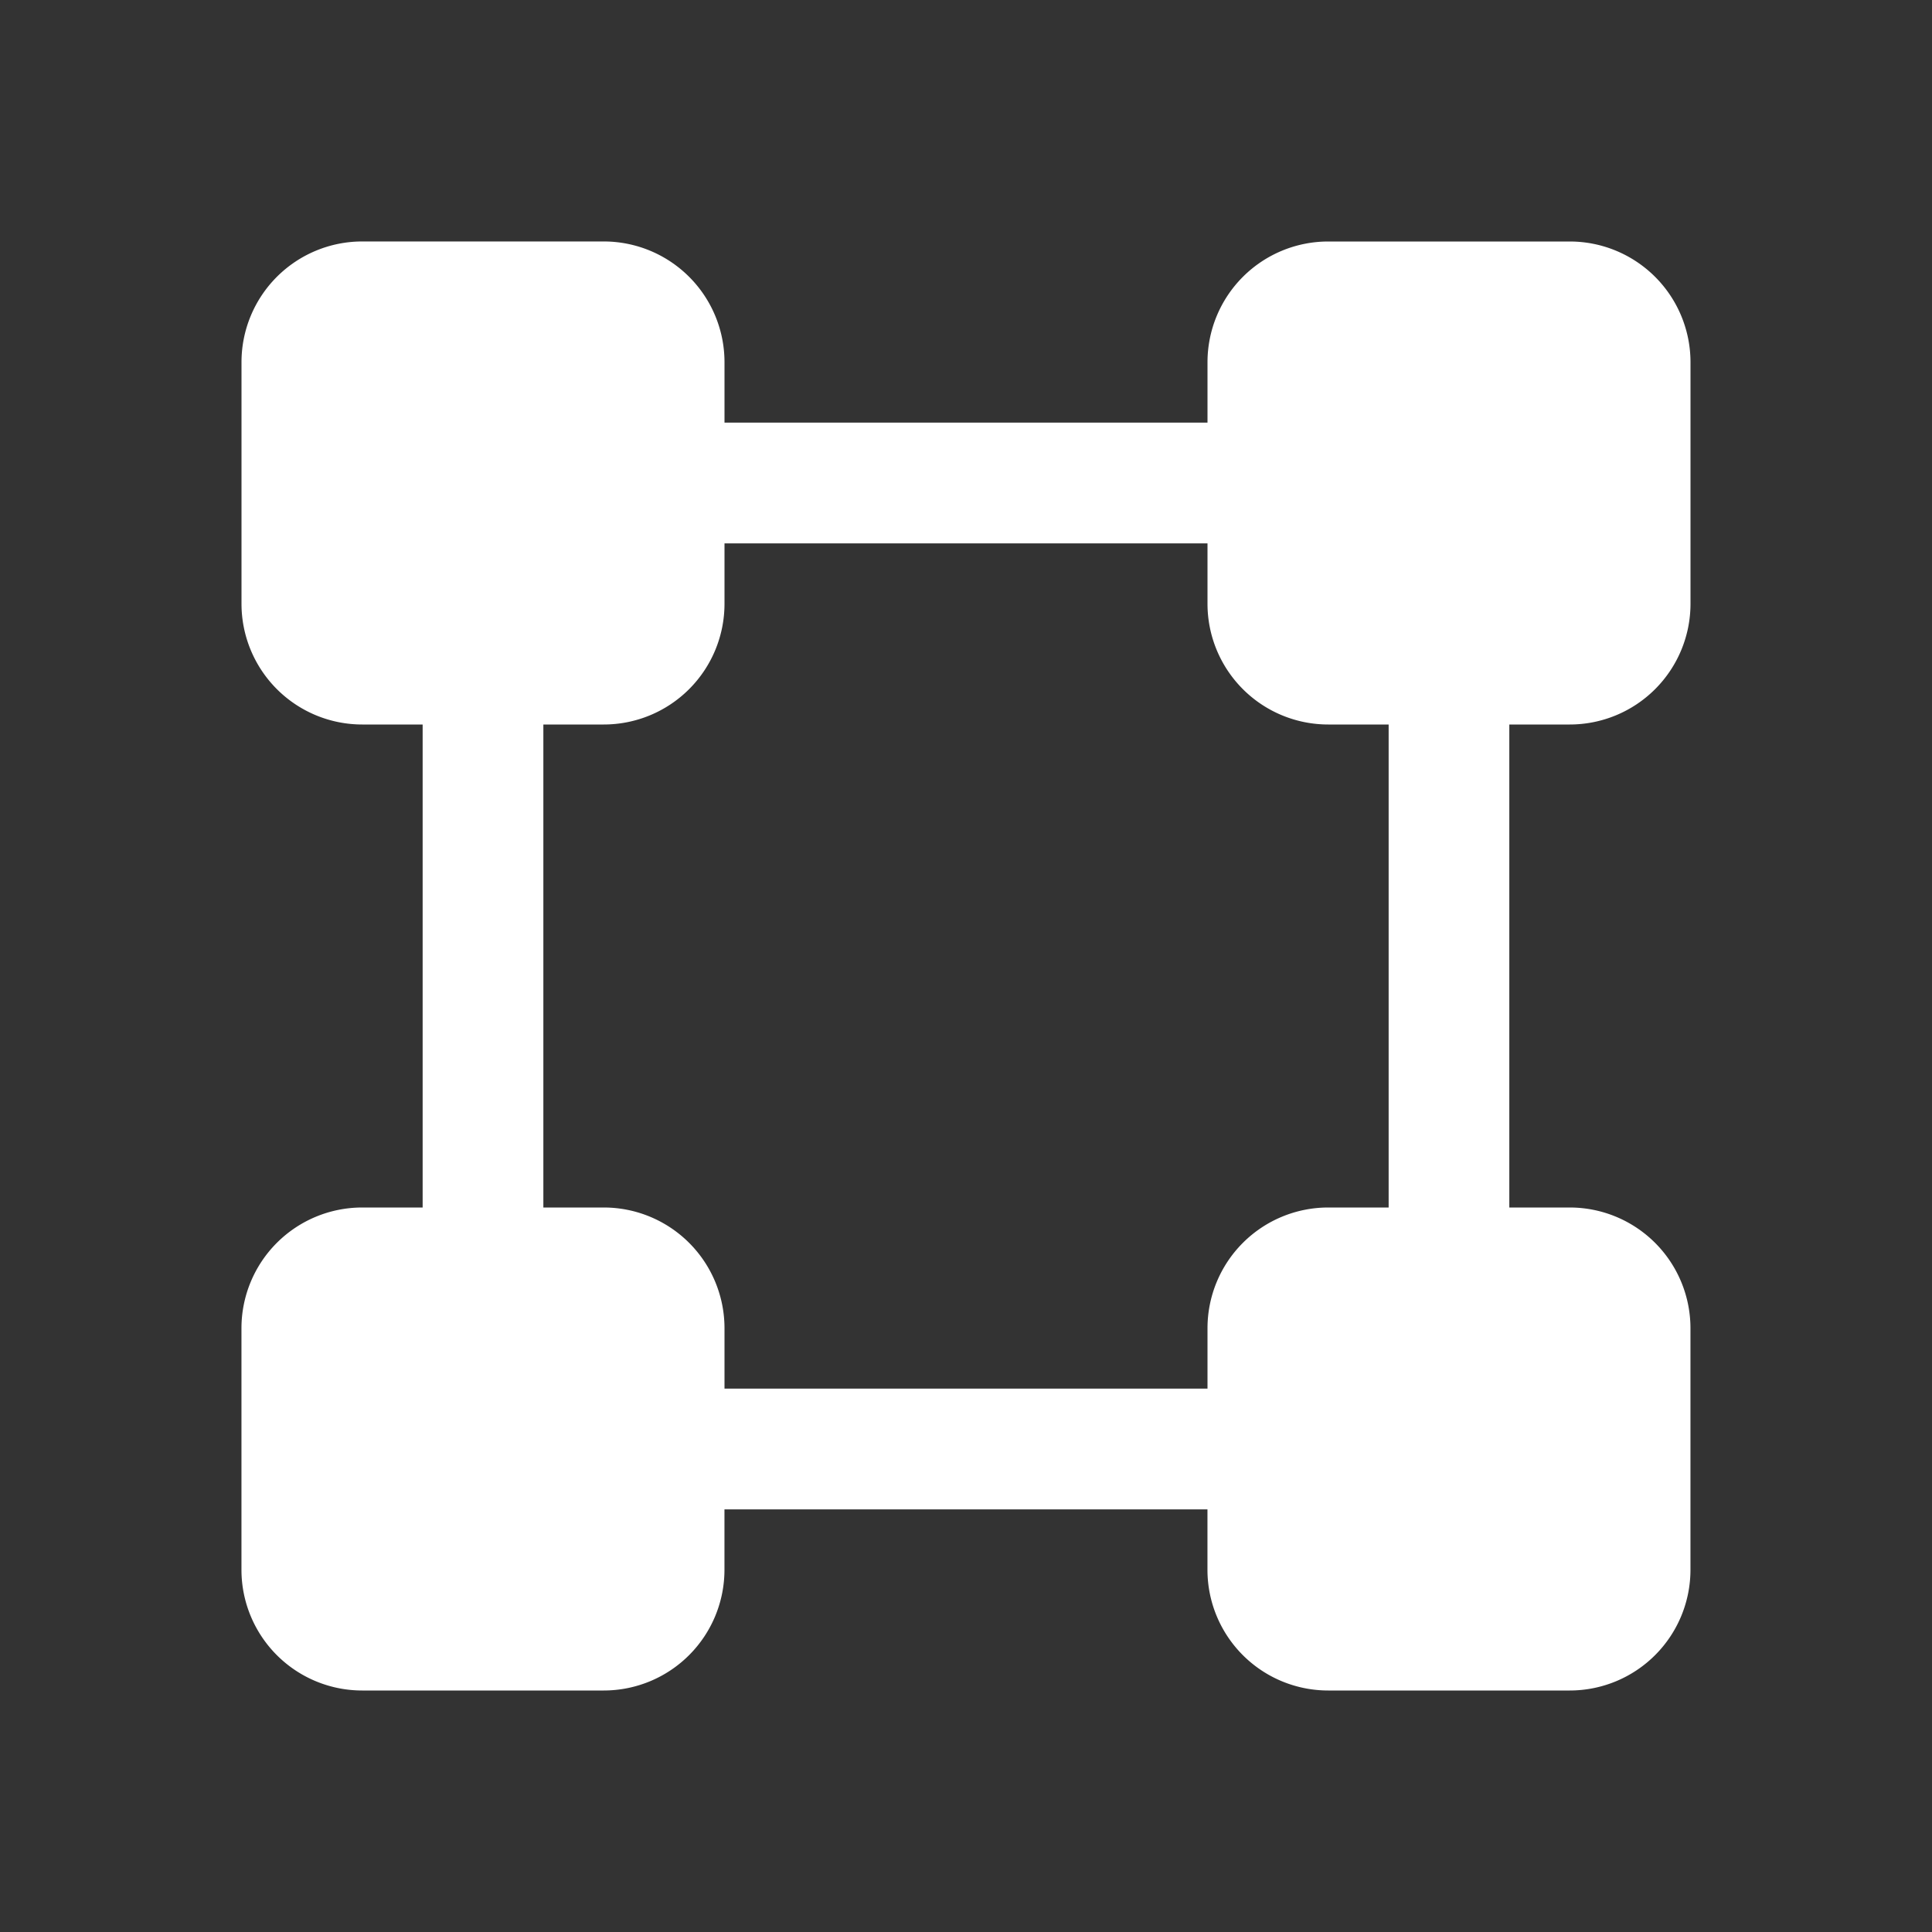 <svg xmlns="http://www.w3.org/2000/svg" width="50" height="50" fill="none"><rect width="100%" height="100%" fill="#333333" stroke="none"/><path fill="#fff" d="M40.625 18.75a3.125 3.125 0 0 0 3.125-3.125v-6.25a3.125 3.125 0 0 0-3.125-3.125h-6.25a3.125 3.125 0 0 0-3.125 3.125v1.563h-12.5V9.374a3.125 3.125 0 0 0-3.125-3.125h-6.25A3.125 3.125 0 0 0 6.25 9.375v6.25a3.125 3.125 0 0 0 3.125 3.125h1.563v12.5H9.374a3.125 3.125 0 0 0-3.125 3.125v6.25a3.125 3.125 0 0 0 3.125 3.125h6.25a3.125 3.125 0 0 0 3.125-3.125v-1.563h12.5v1.563a3.125 3.125 0 0 0 3.125 3.125h6.25a3.125 3.125 0 0 0 3.125-3.125v-6.25a3.125 3.125 0 0 0-3.125-3.125h-1.563v-12.5h1.563Zm-4.688 12.5h-1.562a3.125 3.125 0 0 0-3.125 3.125v1.563h-12.5v-1.563a3.125 3.125 0 0 0-3.125-3.125h-1.563v-12.5h1.563a3.125 3.125 0 0 0 3.125-3.125v-1.563h12.5v1.563a3.125 3.125 0 0 0 3.125 3.125h1.563v12.5Z"/></svg>